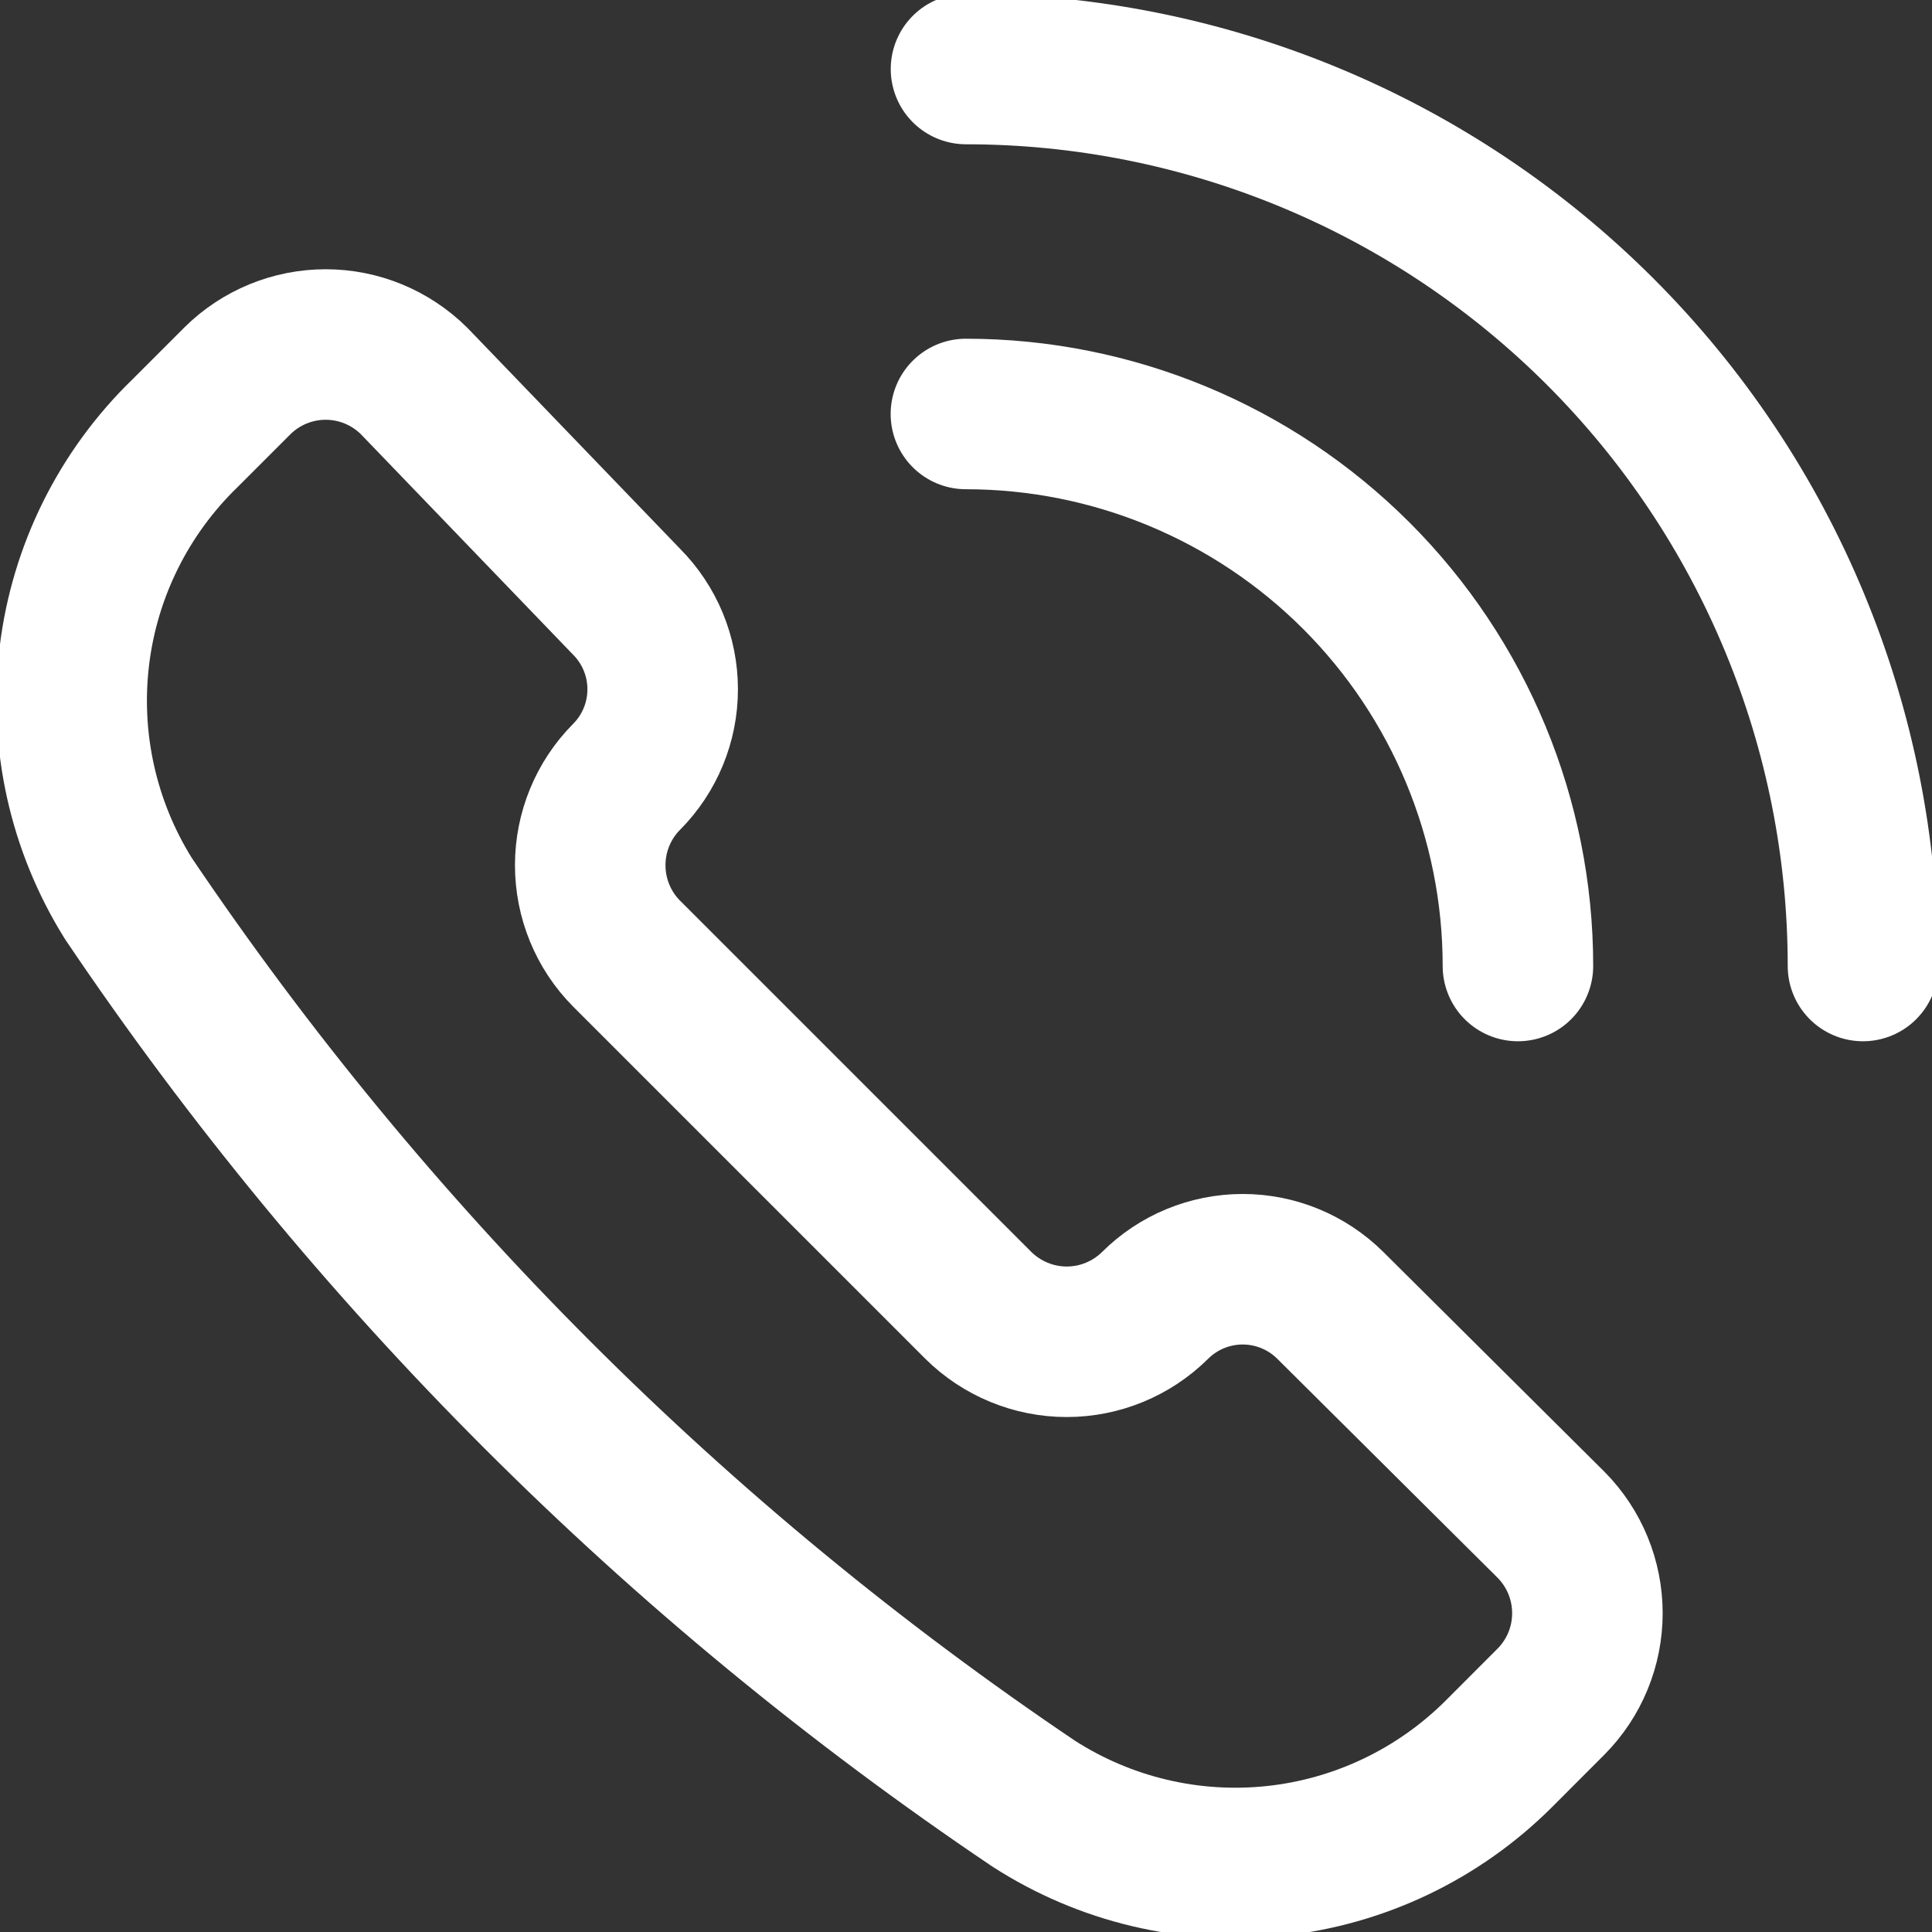 <svg width="22" height="22" viewBox="0 0 22 22" fill="none" xmlns="http://www.w3.org/2000/svg">
<rect x="0" y="0" width="22" height="22" fill="#333333" stroke="none"/>
<g clip-path="url(#clip0_202_1722)">
<path d="M11.77 20.538C12.585 21.063 13.554 21.293 14.518 21.19C15.481 21.087 16.38 20.657 17.066 19.973L17.663 19.375C17.928 19.108 18.076 18.746 18.076 18.37C18.076 17.993 17.928 17.632 17.663 17.364L15.149 14.865C14.883 14.601 14.525 14.453 14.151 14.453C13.777 14.453 13.418 14.601 13.153 14.865C12.885 15.13 12.524 15.279 12.147 15.279C11.771 15.279 11.409 15.13 11.141 14.865L7.134 10.858C6.869 10.591 6.721 10.229 6.721 9.852C6.721 9.476 6.869 9.114 7.134 8.847C7.398 8.582 7.546 8.223 7.546 7.849C7.546 7.475 7.398 7.116 7.134 6.851L4.714 4.337C4.446 4.072 4.085 3.923 3.709 3.923C3.332 3.923 2.97 4.072 2.703 4.337L2.106 4.934C1.409 5.61 0.964 6.504 0.847 7.468C0.73 8.432 0.947 9.406 1.461 10.23C4.202 14.298 7.702 17.798 11.77 20.538Z" stroke="white" stroke-width="1.714" stroke-linecap="round" stroke-linejoin="round"/>
<path d="M11 0.786C12.341 0.786 13.669 1.05 14.908 1.563C16.148 2.076 17.274 2.829 18.222 3.777C19.171 4.726 19.923 5.852 20.436 7.091C20.95 8.33 21.214 9.659 21.214 11" stroke="white" stroke-width="1.714" stroke-linecap="round" stroke-linejoin="round"/>
<path d="M10.999 4.714C12.666 4.714 14.265 5.377 15.444 6.555C16.623 7.734 17.285 9.333 17.285 11" stroke="white" stroke-width="1.714" stroke-linecap="round" stroke-linejoin="round"/>
</g>
<defs>
<clipPath id="clip0_202_1722">
<rect width="22" height="22" fill="white" transform="matrix(-1 0 0 1 22 0)"/>
</clipPath>
</defs>
</svg>
